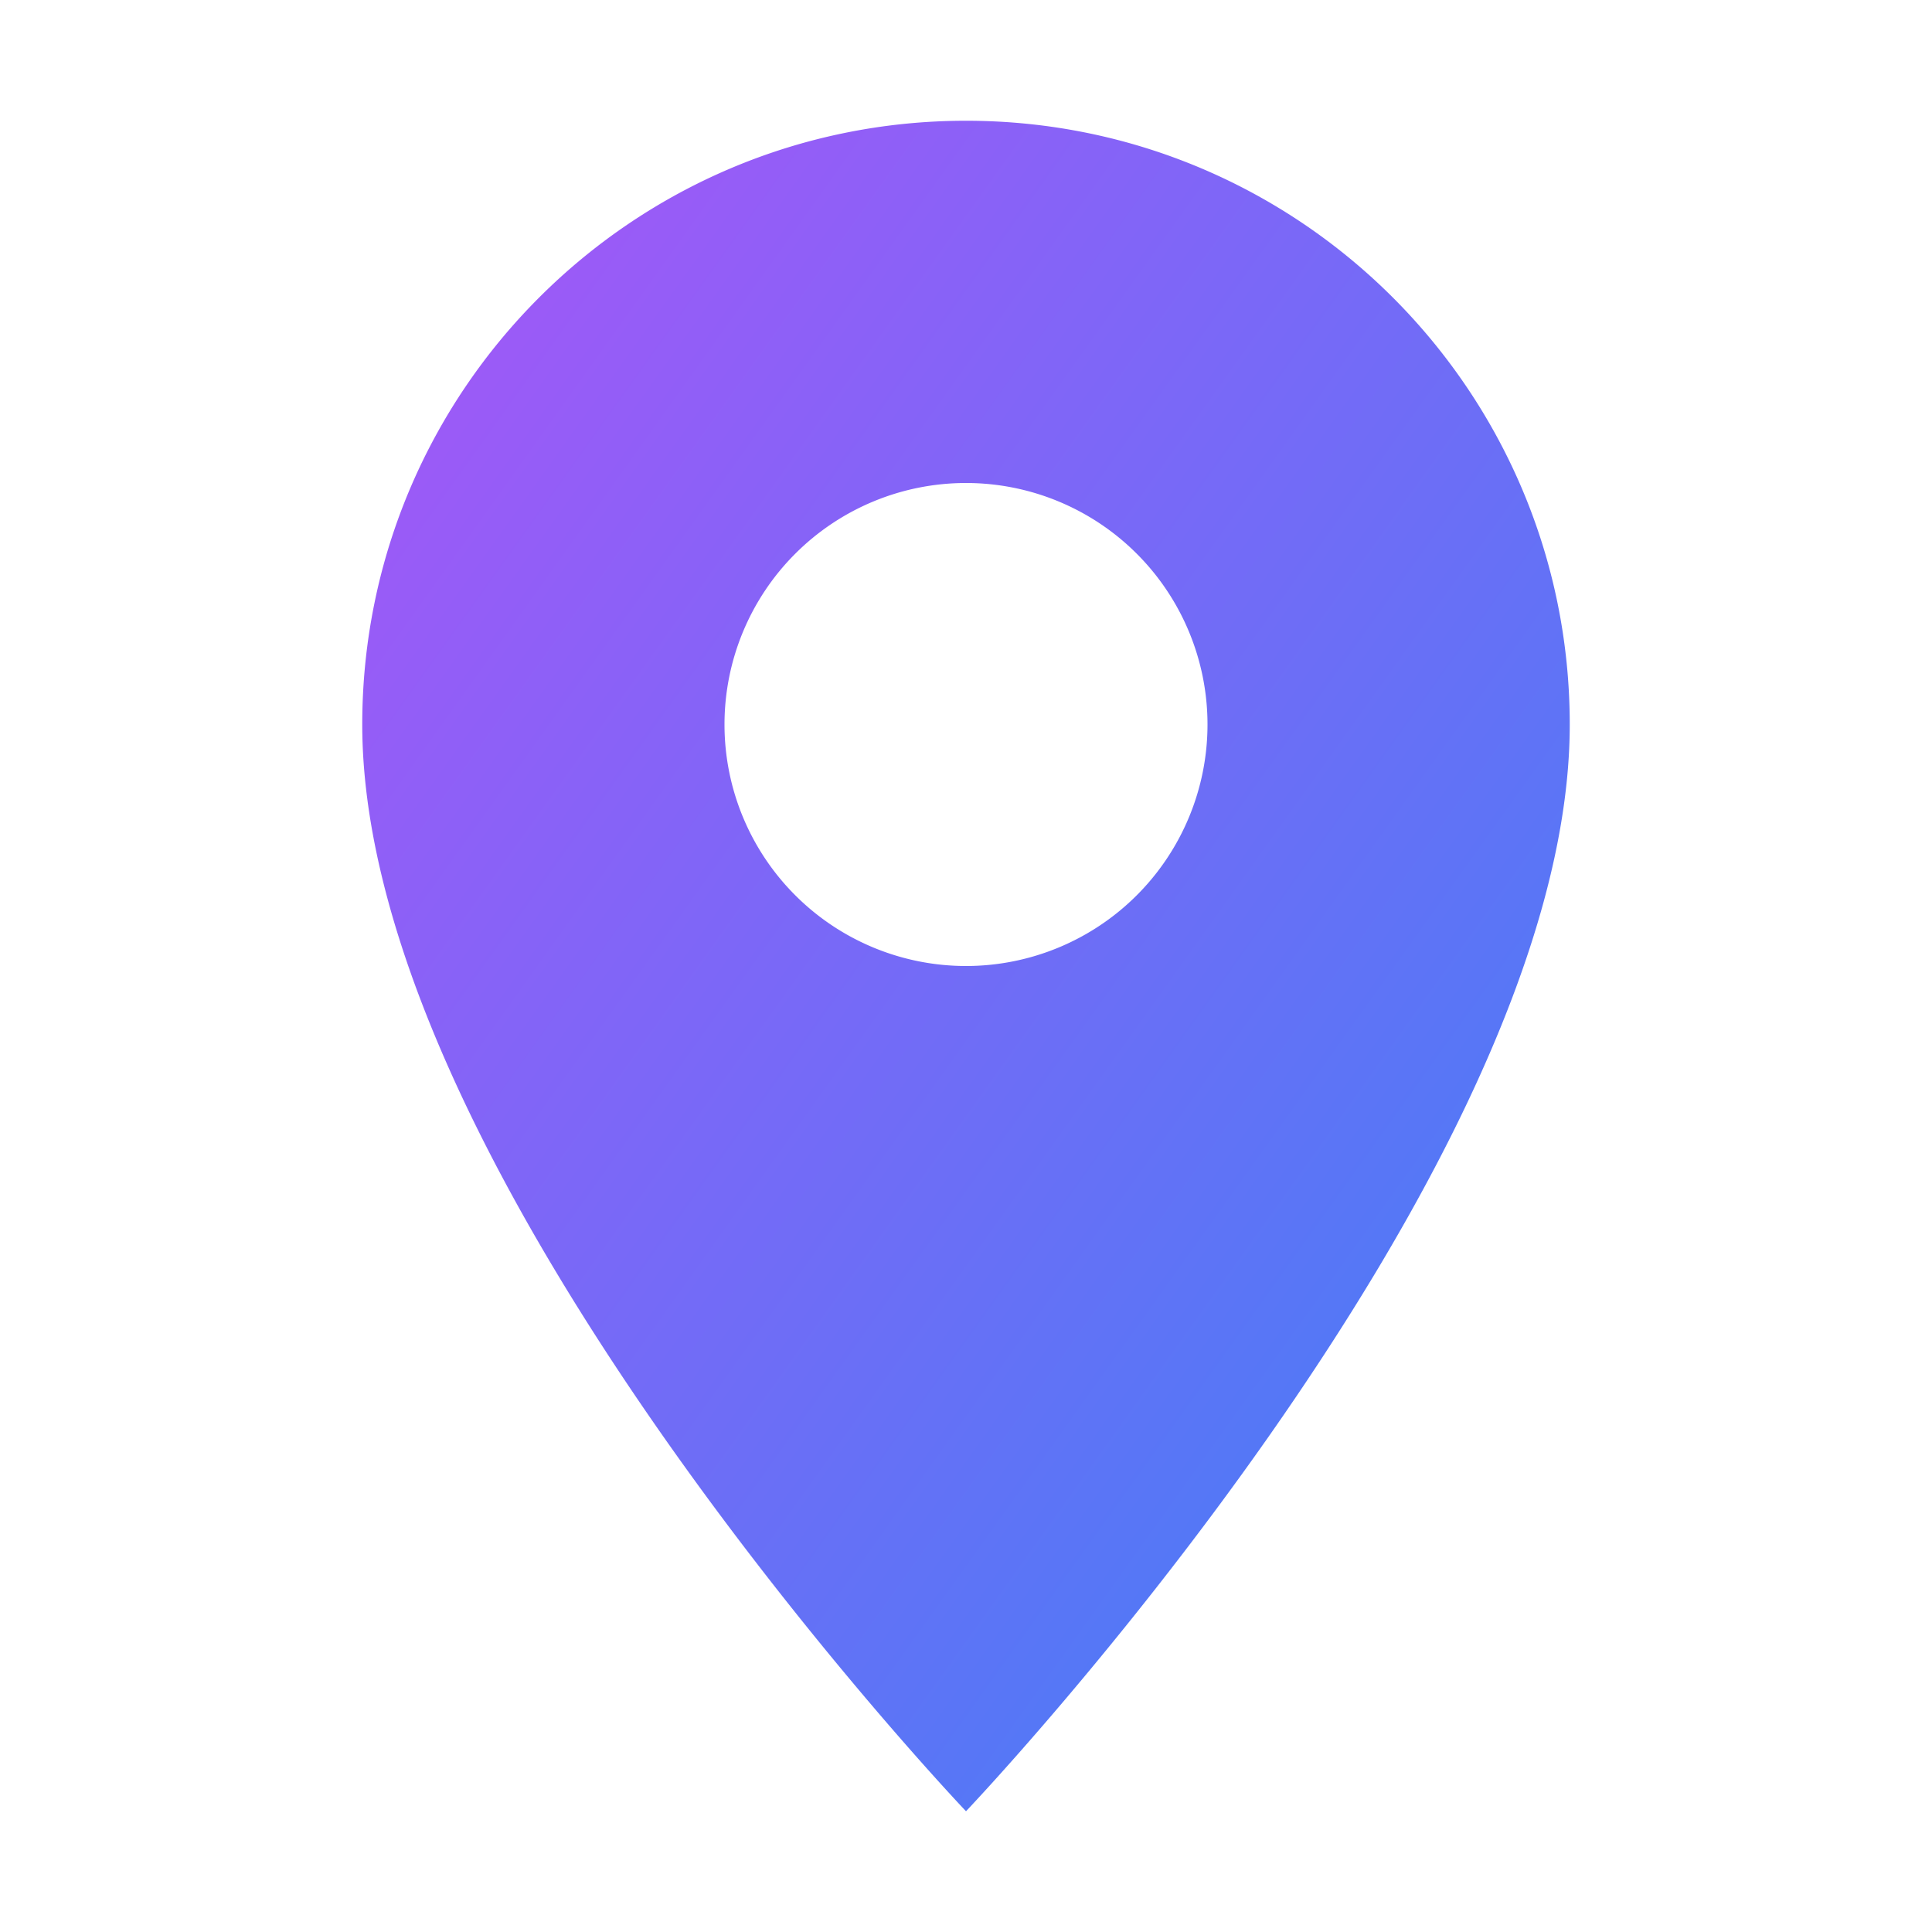 <svg xmlns="http://www.w3.org/2000/svg" viewBox="0 0 32 32">
  <defs>
    <linearGradient id="pinGradient" x1="0%" y1="0%" x2="100%" y2="100%">
      <stop offset="0%" style="stop-color:#A855F7"/>
      <stop offset="100%" style="stop-color:#3B82F6"/>
    </linearGradient>
  </defs>
  <path fill="url(#pinGradient)" d="M16 2C10.477 2 6 6.477 6 12c0 7.5 10 18 10 18s10-10.5 10-18c0-5.523-4.477-10-10-10zm0 14a4 4 0 110-8 4 4 0 010 8z"/>
</svg>

